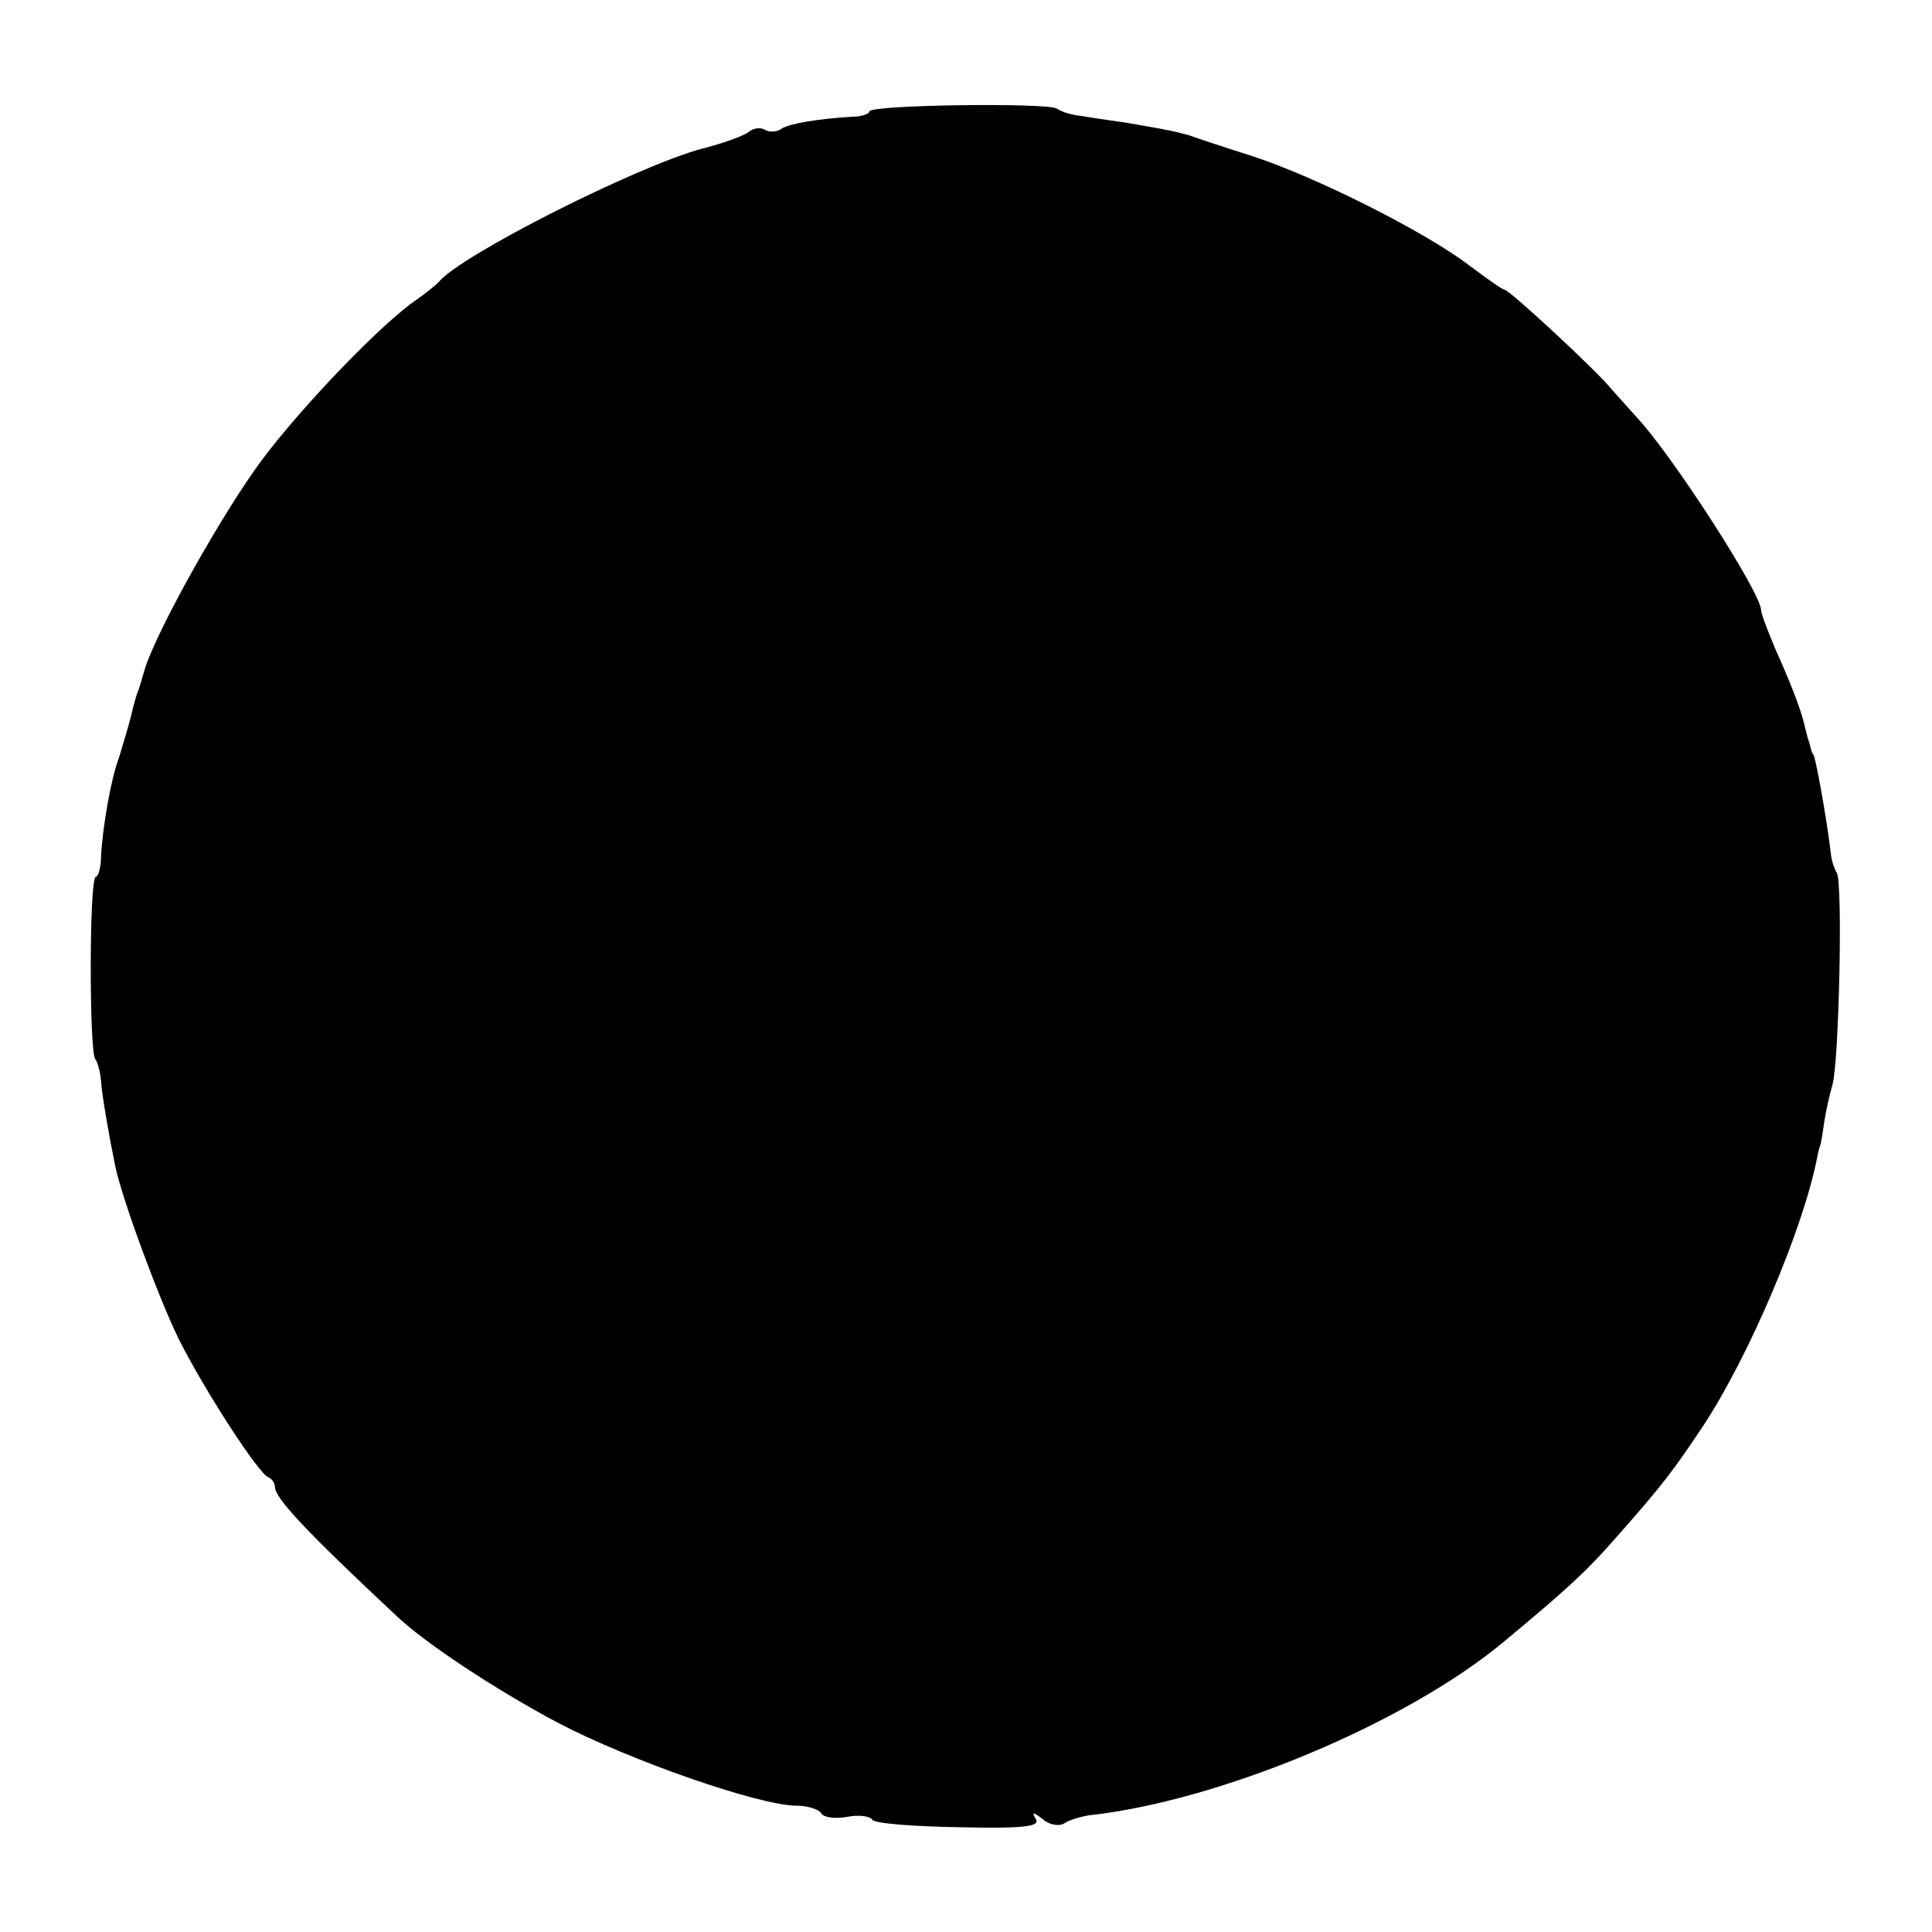 <?xml version="1.0" standalone="no"?>
<!DOCTYPE svg PUBLIC "-//W3C//DTD SVG 20010904//EN"
 "http://www.w3.org/TR/2001/REC-SVG-20010904/DTD/svg10.dtd">
<svg version="1.0" xmlns="http://www.w3.org/2000/svg"
 width="260pt" height="260pt" viewBox="0 0 260 260"
 preserveAspectRatio="xMidYMid meet">
<g transform="translate(0,260) scale(0.1,-0.1)"
fill="#000000" stroke="none">
<path d="M1170 2450 c0 -3 -10 -7 -22 -7 -48 -3 -84 -9 -96 -16 -6 -5 -17 -5
-22 -2 -6 4 -16 3 -23 -3 -7 -5 -34 -15 -62 -22 -89 -24 -328 -145 -355 -180
-3 -3 -16 -14 -29 -23 -46 -31 -152 -141 -207 -214 -52 -69 -142 -229 -159
-283 -4 -14 -8 -27 -9 -30 -2 -3 -6 -18 -10 -35 -4 -16 -12 -41 -16 -55 -11
-29 -22 -94 -24 -132 0 -16 -4 -28 -7 -28 -9 0 -9 -232 -1 -245 4 -5 7 -19 8
-30 1 -18 11 -75 19 -114 10 -47 59 -179 86 -234 36 -71 107 -180 120 -185 5
-2 9 -8 9 -13 0 -15 42 -60 164 -174 39 -37 135 -100 216 -143 97 -51 272
-112 322 -112 15 0 30 -5 33 -10 3 -6 19 -8 35 -5 16 3 31 1 34 -4 3 -5 56 -9
117 -10 88 -2 109 1 103 11 -6 10 -4 10 9 0 9 -8 22 -10 29 -6 7 5 22 9 33 11
176 19 427 124 558 233 83 69 111 94 152 141 62 70 77 90 117 150 62 94 136
268 154 364 1 6 3 12 4 15 1 3 3 16 5 30 2 14 7 36 11 50 9 32 14 272 6 285
-3 5 -7 16 -8 25 -4 38 -21 135 -24 135 -1 0 -3 7 -5 15 -3 8 -6 22 -8 30 -6
21 -16 48 -38 97 -10 24 -19 47 -19 52 0 23 -120 209 -167 259 -10 11 -25 28
-34 38 -21 26 -138 134 -144 134 -3 0 -24 15 -48 33 -59 45 -206 119 -292 147
-38 12 -77 25 -85 28 -8 2 -22 6 -30 7 -8 2 -33 6 -55 10 -22 3 -49 7 -60 9
-11 1 -26 5 -33 10 -14 8 -252 5 -252 -4z"/>
</g>
</svg>
